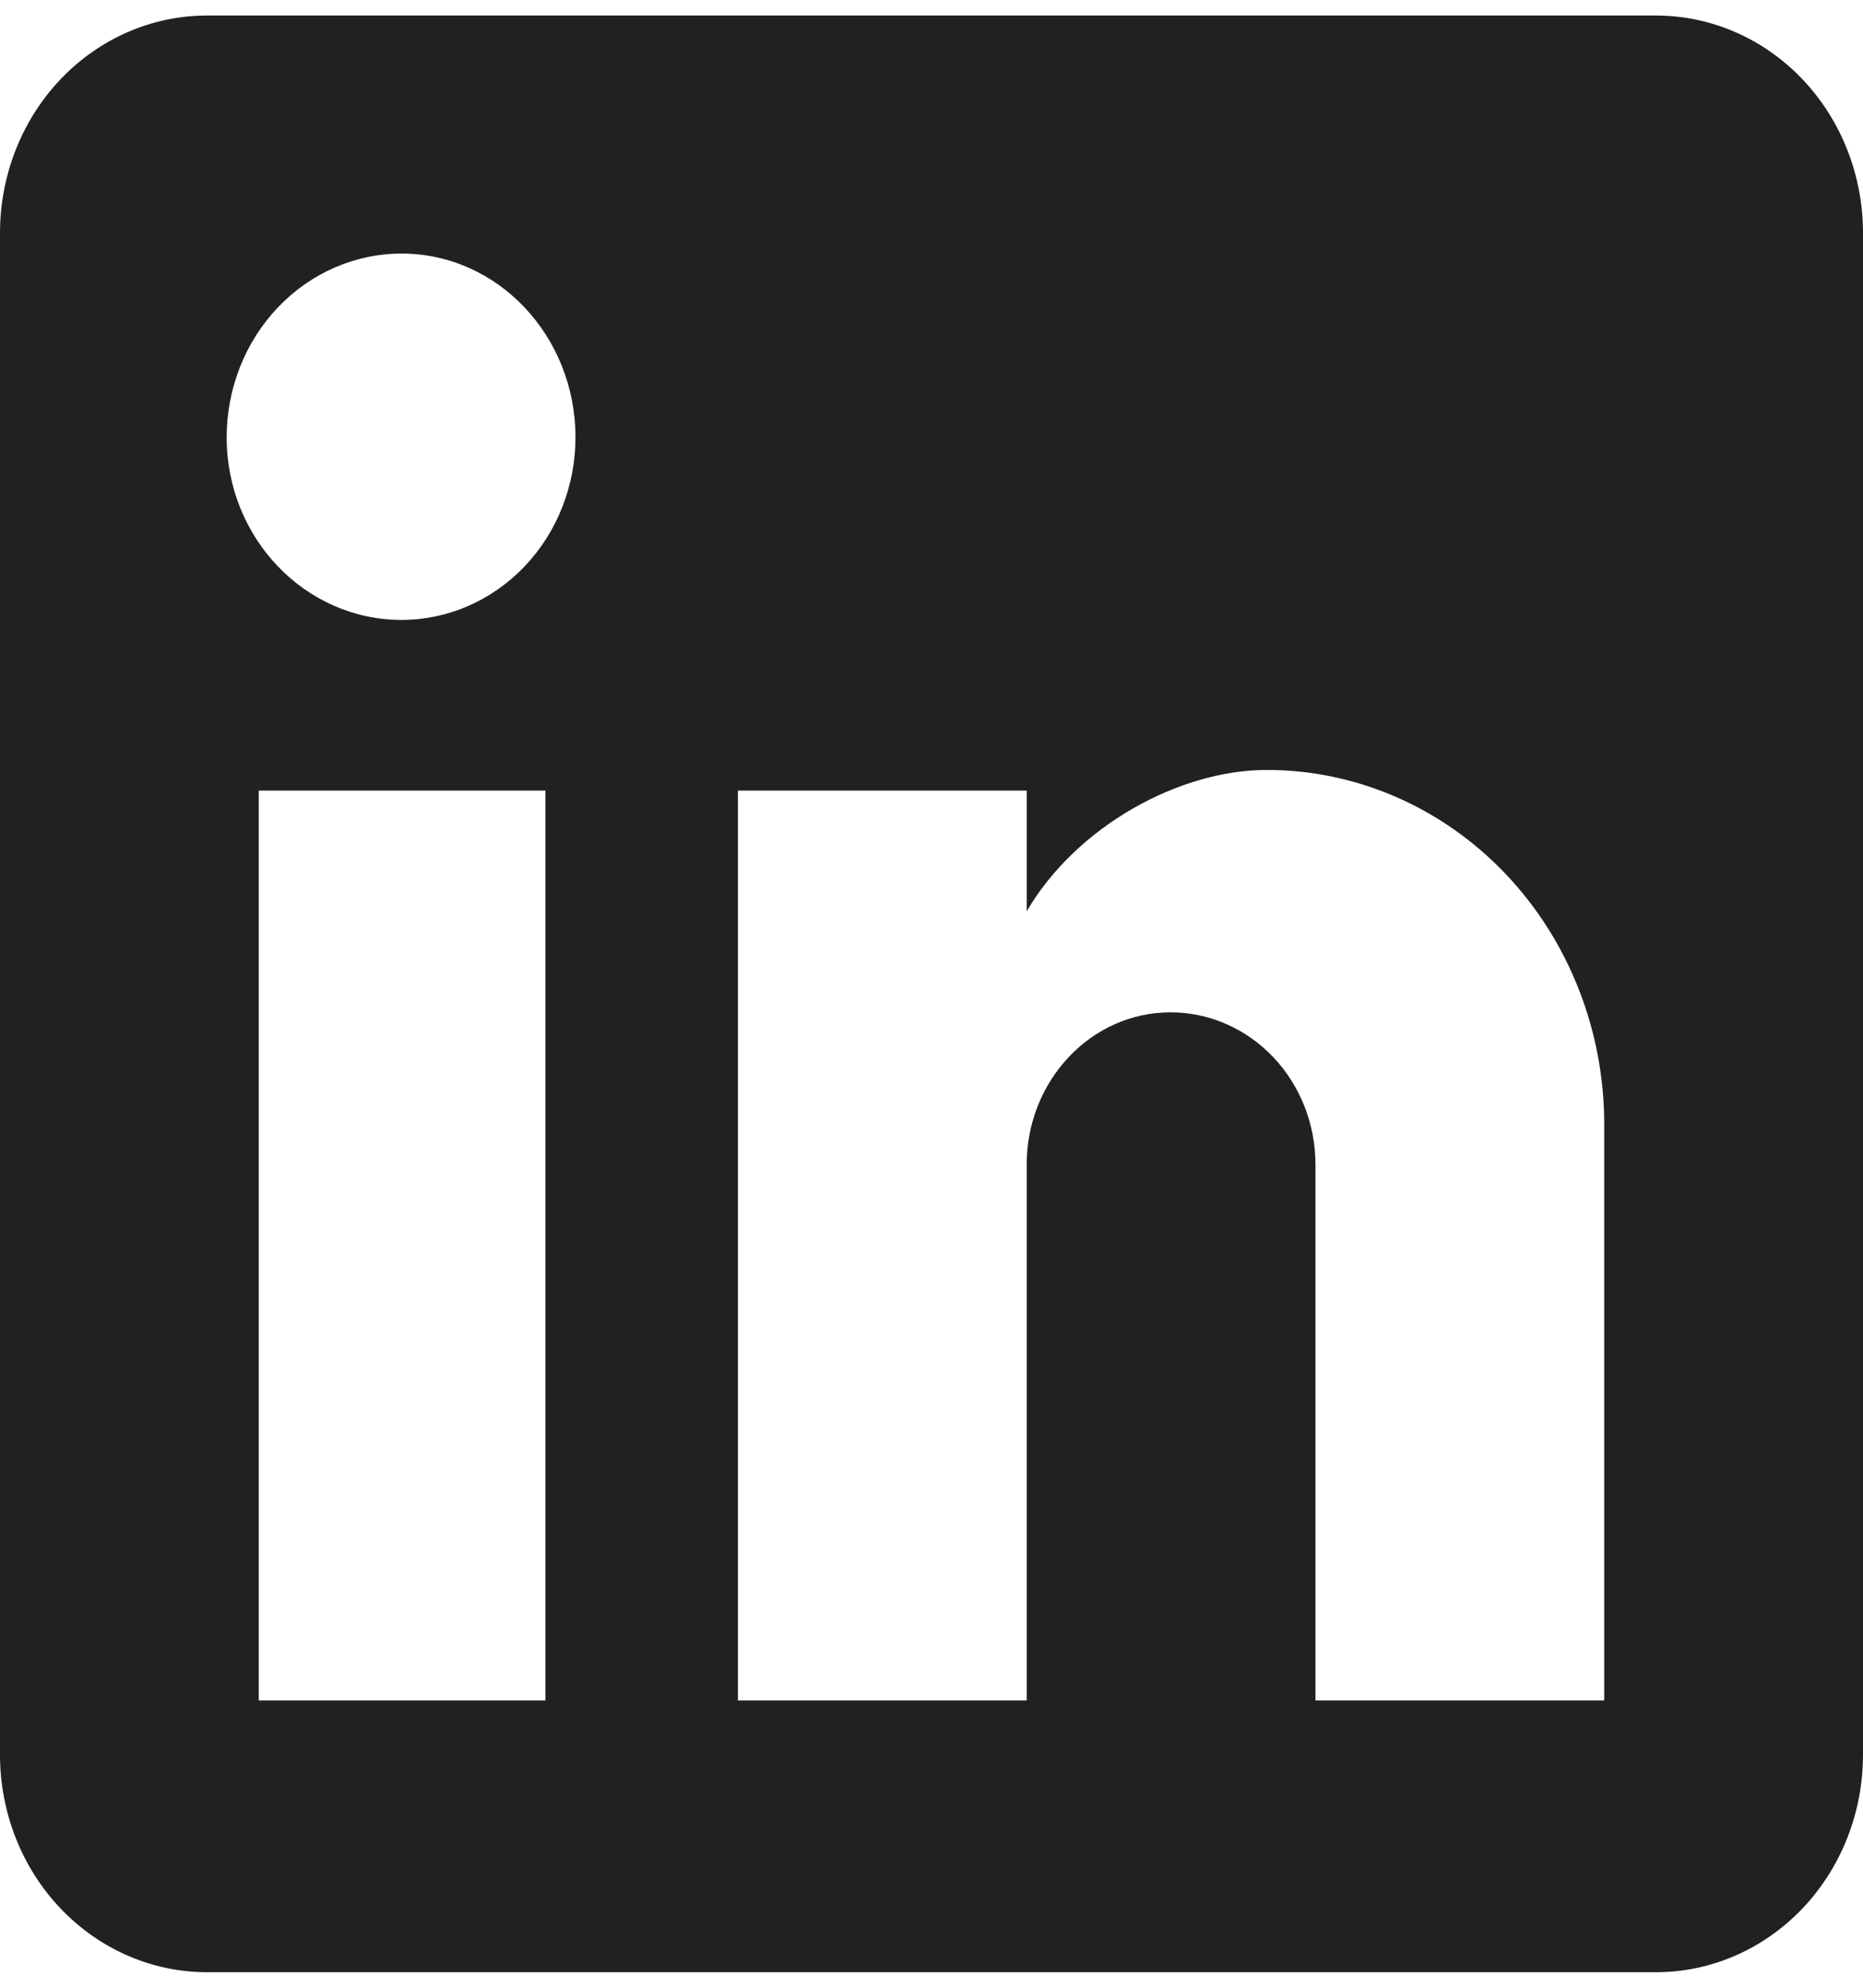 <svg width="30" height="32" viewBox="0 0 30 32" fill="none" xmlns="http://www.w3.org/2000/svg">
<path d="M26.667 0.25C27.551 0.25 28.399 0.619 29.024 1.275C29.649 1.931 30 2.822 30 3.75V28.25C30 29.178 29.649 30.069 29.024 30.725C28.399 31.381 27.551 31.75 26.667 31.75H3.333C2.449 31.75 1.601 31.381 0.976 30.725C0.351 30.069 0 29.178 0 28.25V3.75C0 2.822 0.351 1.931 0.976 1.275C1.601 0.619 2.449 0.25 3.333 0.25H26.667ZM25.833 27.375V18.1C25.833 16.587 25.261 15.136 24.242 14.066C23.223 12.996 21.841 12.395 20.4 12.395C18.983 12.395 17.333 13.305 16.533 14.67V12.727H11.883V27.375H16.533V18.747C16.533 17.4 17.567 16.297 18.85 16.297C19.469 16.297 20.062 16.556 20.5 17.015C20.938 17.475 21.183 18.098 21.183 18.747V27.375H25.833ZM6.467 9.98C7.209 9.98 7.921 9.67 8.447 9.119C8.972 8.568 9.267 7.82 9.267 7.04C9.267 5.412 8.017 4.082 6.467 4.082C5.72 4.082 5.003 4.394 4.475 4.949C3.947 5.503 3.65 6.256 3.65 7.04C3.65 8.668 4.917 9.98 6.467 9.98ZM8.783 27.375V12.727H4.167V27.375H8.783Z" fill="#212121"/>
</svg>
